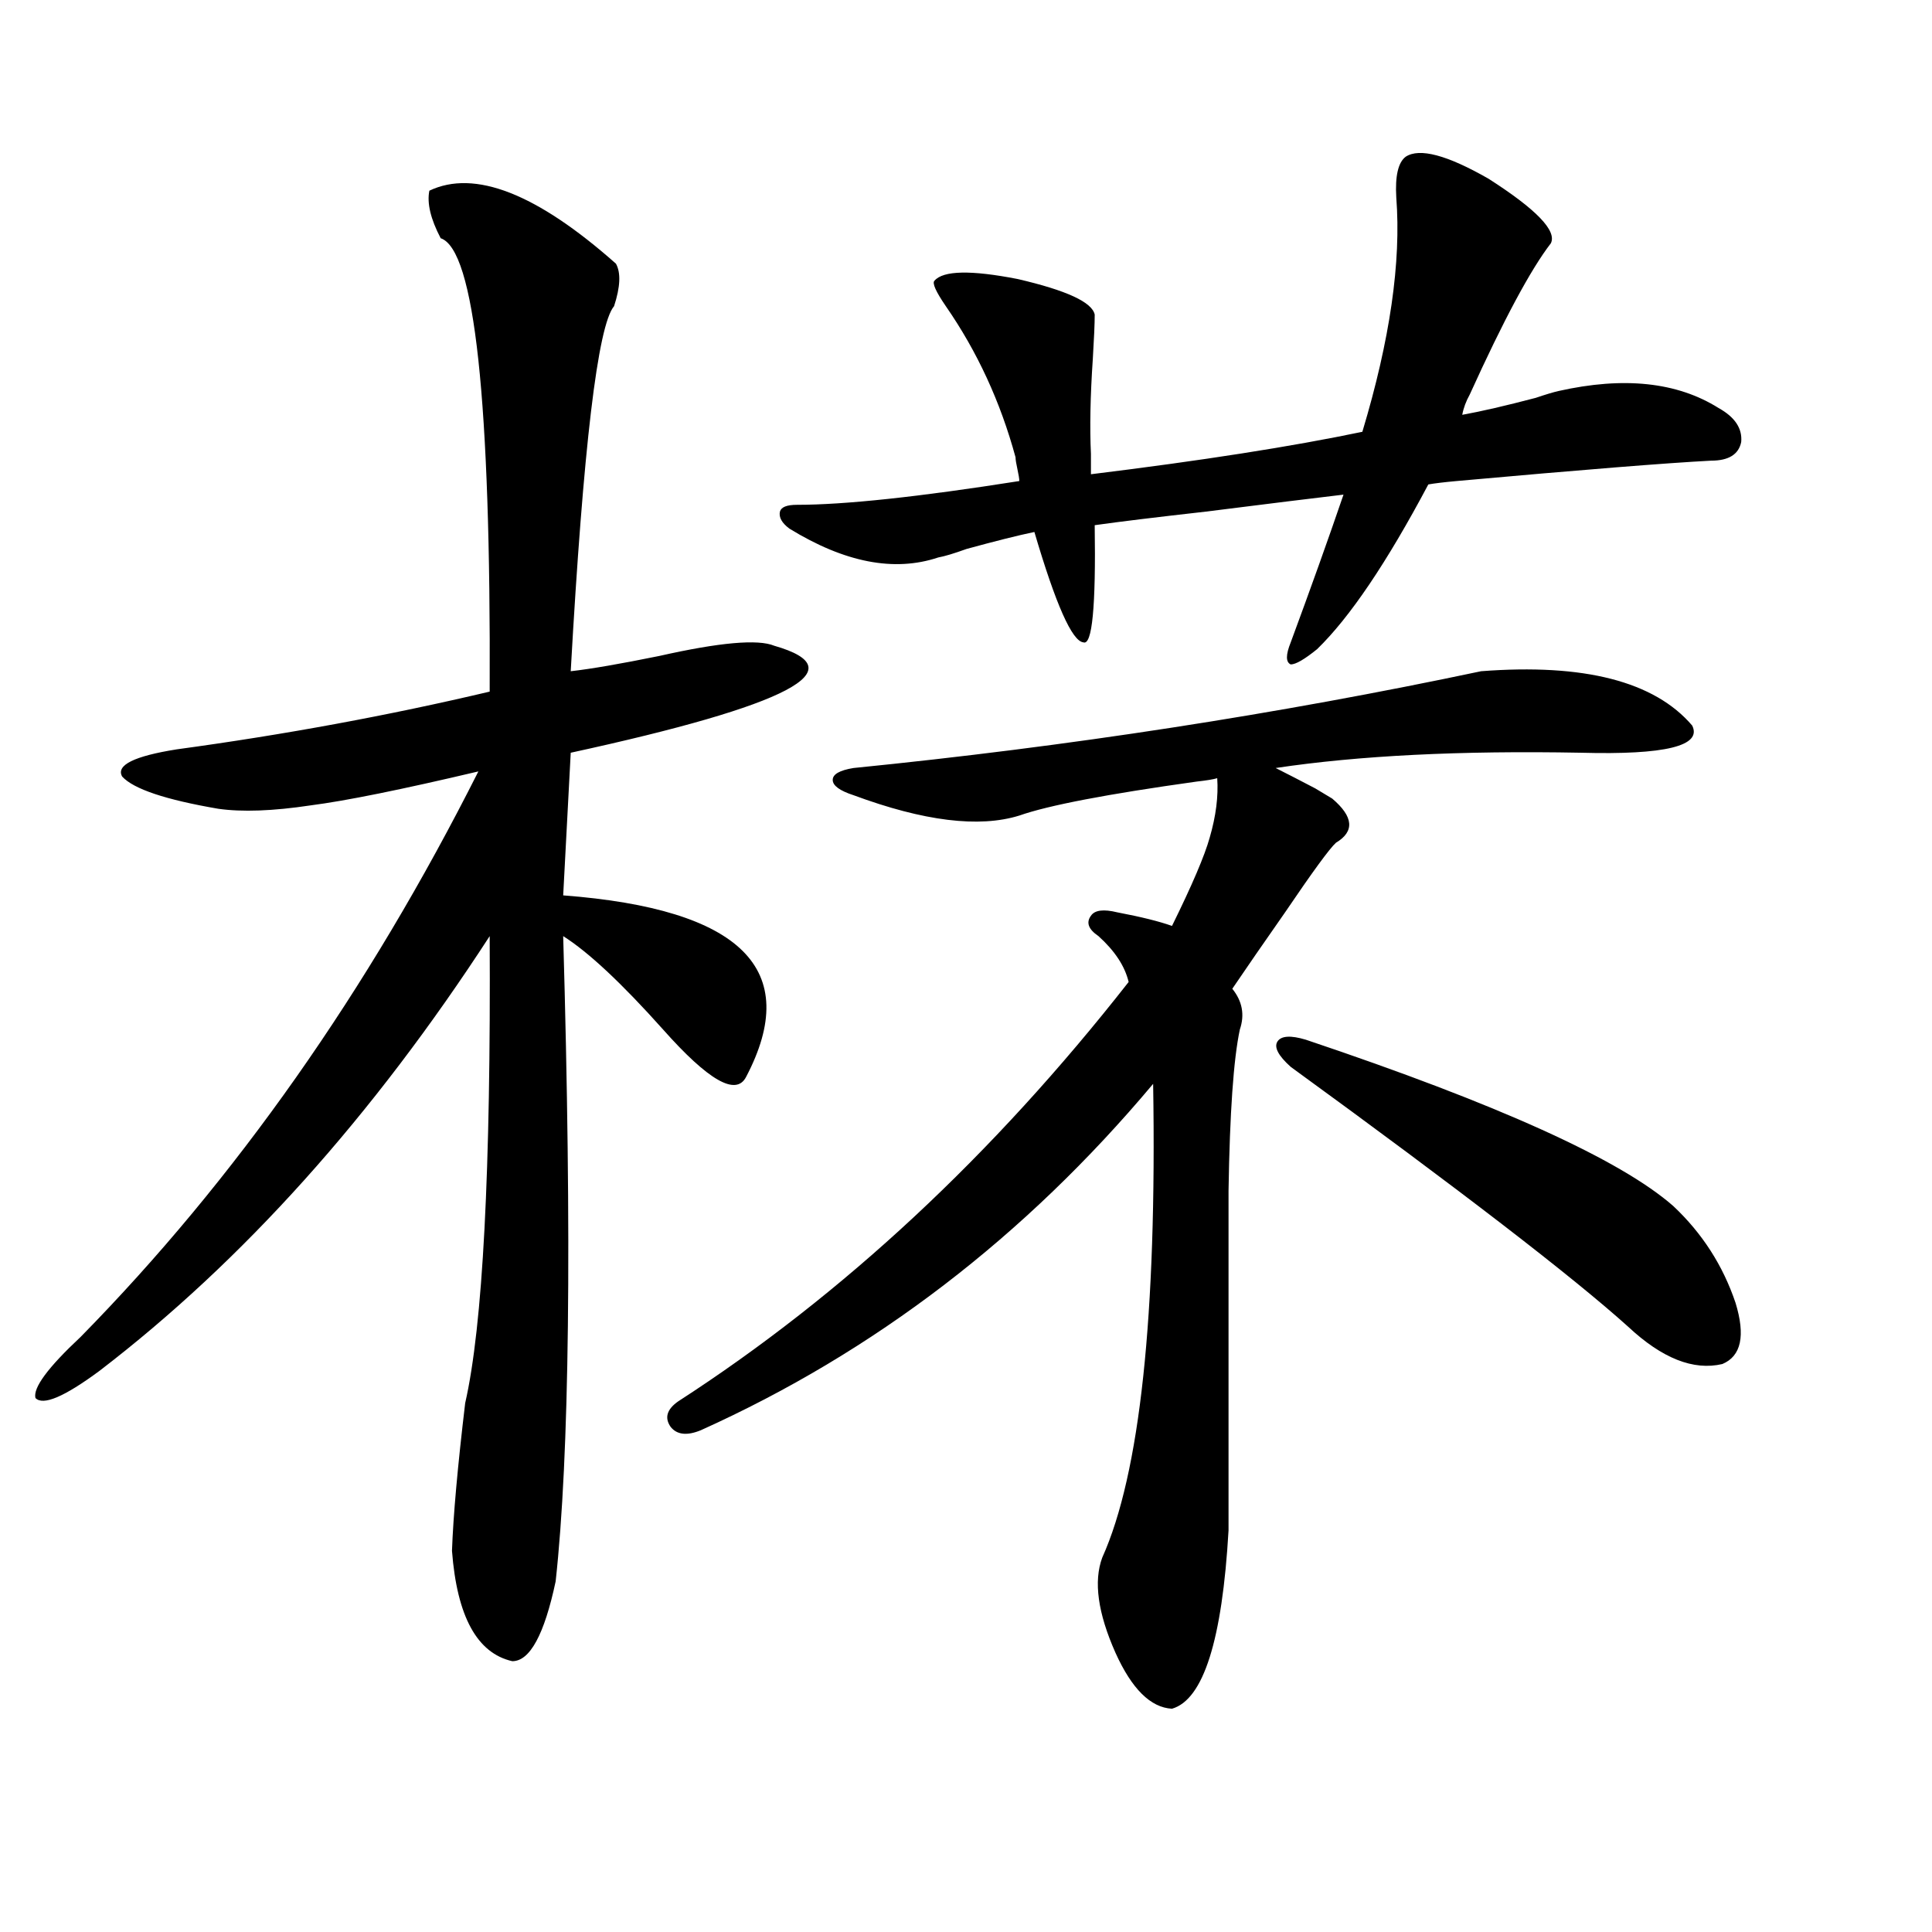 <?xml version="1.0" encoding="utf-8"?>
<!-- Generator: Adobe Illustrator 16.0.0, SVG Export Plug-In . SVG Version: 6.00 Build 0)  -->
<!DOCTYPE svg PUBLIC "-//W3C//DTD SVG 1.1//EN" "http://www.w3.org/Graphics/SVG/1.1/DTD/svg11.dtd">
<svg version="1.1" id="图层_1" xmlns="http://www.w3.org/2000/svg" xmlns:xlink="http://www.w3.org/1999/xlink" x="0px" y="0px"
	 width="1000px" height="1000px" viewBox="0 0 1000 1000" enable-background="new 0 0 1000 1000" xml:space="preserve">
<path d="M222.238,98.695c23.414-11.124,55.608,1.47,96.583,37.793c2.592,4.696,2.271,12.017-0.976,21.973
	c-8.46,9.97-15.944,72.949-22.438,188.965c10.396-1.167,25.686-3.804,45.853-7.91c31.219-7.031,51.051-8.789,59.511-5.273
	c42.926,12.305,7.805,30.762-105.363,55.371l-3.902,73.828c92.346,7.031,123.899,38.384,94.632,94.043
	c-5.213,9.97-19.512,1.758-42.926-24.609c-21.463-24.019-38.703-40.128-51.706-48.34c4.543,157.626,3.247,268.945-3.902,333.984
	c-5.854,27.534-13.338,41.309-22.438,41.309c-18.216-4.106-28.627-23.153-31.219-57.129c0.641-18.155,2.927-43.644,6.829-76.465
	c9.101-39.839,13.323-120.41,12.683-241.699c-60.486,93.164-127.802,168.173-201.946,225c-18.216,13.485-29.268,18.169-33.17,14.063
	c-1.311-5.273,6.494-15.82,23.414-31.641c79.998-81.437,148.609-178.995,205.849-292.676c-39.679,9.38-68.626,15.243-86.827,17.578
	c-19.512,2.938-35.456,3.516-47.804,1.758c-27.316-4.683-43.901-10.245-49.755-16.699c-3.262-5.851,6.174-10.547,28.292-14.063
	c55.929-7.608,109.906-17.578,161.947-29.883c0.641-150.581-7.805-228.804-25.365-234.668
	C222.879,113.349,220.928,105.149,222.238,98.695z M362.723,740.297c-7.164,2.938-12.362,2.349-15.609-1.758
	c-3.262-4.683-1.951-9.077,3.902-13.184c85.196-55.069,162.923-127.441,233.165-217.09c-1.951-8.198-7.164-16.108-15.609-23.73
	c-5.213-3.516-6.509-7.031-3.902-10.547c1.951-2.925,6.494-3.516,13.658-1.758c12.348,2.349,21.783,4.696,28.292,7.031
	c10.396-21.094,16.905-36.323,19.512-45.703c3.247-11.124,4.543-21.382,3.902-30.762c-1.951,0.591-5.533,1.181-10.731,1.758
	c-46.188,6.454-76.751,12.305-91.705,17.578c-20.822,6.454-49.435,2.938-85.852-10.547c-7.164-2.335-10.731-4.972-10.731-7.91
	c0-2.925,3.567-4.972,10.731-6.152c111.217-11.124,219.507-27.823,324.87-50.098c53.322-4.093,89.754,5.273,109.266,28.125
	c5.198,10.547-13.993,15.243-57.56,14.063c-62.438-1.167-115.119,1.47-158.045,7.91c5.854,2.938,12.683,6.454,20.487,10.547
	c3.902,2.349,6.829,4.106,8.78,5.273c11.052,9.38,11.707,17.001,1.951,22.852c-3.262,2.938-12.042,14.941-26.341,36.035
	c-11.066,15.82-20.167,29.004-27.316,39.551c5.198,6.454,6.494,13.485,3.902,21.094c-3.262,15.243-5.213,43.066-5.854,83.496
	v175.781c-3.262,56.827-13.018,87.589-29.268,92.285c-11.066-0.591-20.822-10.259-29.268-29.004
	c-9.115-20.517-11.387-36.914-6.829-49.219C590.034,762.86,598.814,681.122,596.863,561
	C530.523,640.102,452.477,699.867,362.723,740.297z M483.695,145.277c4.543-5.273,18.856-5.562,42.926-0.879
	c25.365,5.864,38.688,12.017,39.999,18.457c0,4.696-0.335,12.305-0.976,22.852c-1.311,19.336-1.631,35.747-0.976,49.219v10.547
	c57.225-7.031,104.053-14.351,140.484-21.973c14.299-47.461,20.152-87.891,17.561-121.289c-0.655-11.124,0.976-18.155,4.878-21.094
	c7.149-4.683,21.463-0.879,42.926,11.426c24.71,15.82,35.441,26.958,32.194,33.398c-10.411,13.485-24.39,39.551-41.95,78.223
	c-1.951,3.516-3.262,7.031-3.902,10.547c9.756-1.758,22.438-4.683,38.048-8.789c5.198-1.758,9.101-2.925,11.707-3.516
	c33.811-7.608,61.462-4.683,82.925,8.789c8.445,4.696,12.348,10.547,11.707,17.578c-1.311,6.454-6.509,9.668-15.609,9.668
	c-22.773,1.181-66.675,4.696-131.704,10.547c-6.509,0.591-11.387,1.181-14.634,1.758c-21.463,40.43-40.654,68.856-57.56,85.254
	c-6.509,5.273-11.066,7.91-13.658,7.91c-2.606-1.167-2.606-4.972,0-11.426c10.396-28.125,19.512-53.613,27.316-76.465
	c-14.969,1.758-38.703,4.696-71.218,8.789c-26.021,2.938-45.212,5.273-57.56,7.031c0.641,42.188-1.311,62.402-5.854,60.645
	c-5.854-0.577-14.313-19.624-25.365-57.129c-8.46,1.758-20.167,4.696-35.121,8.789c-6.509,2.349-11.387,3.817-14.634,4.395
	c-22.773,7.622-48.459,2.637-77.071-14.941c-3.902-2.925-5.533-5.851-4.878-8.789c0.641-2.335,3.567-3.516,8.78-3.516
	c24.71,0,63.078-4.093,115.119-12.305c0-1.167-0.335-3.214-0.976-6.152c-0.655-2.925-0.976-4.972-0.976-6.152
	c-7.805-28.702-19.847-54.78-36.097-78.223C484.336,150.853,482.385,146.458,483.695,145.277z M675.886,538.148
	c99.51,33.398,162.923,62.114,190.239,86.133c14.954,14.063,25.686,30.762,32.194,50.098c5.198,17.001,2.927,27.548-6.829,31.641
	c-14.969,3.516-31.219-2.925-48.779-19.336c-28.627-25.776-86.827-70.601-174.63-134.473c-6.509-5.851-8.78-10.245-6.829-13.184
	C663.203,536.103,668.081,535.813,675.886,538.148z"/>
</svg>
